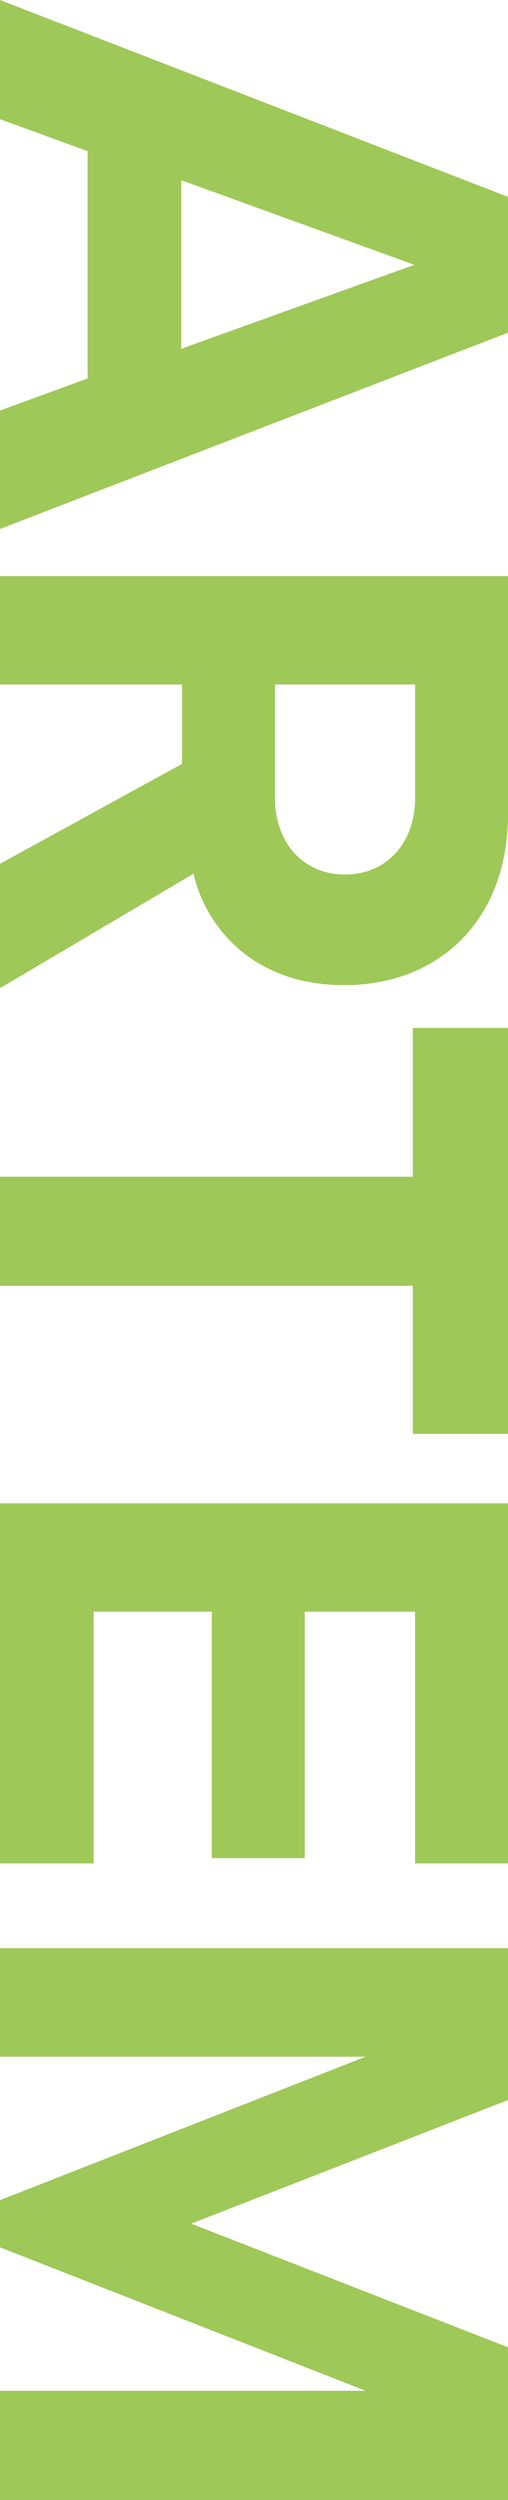 <svg xmlns="http://www.w3.org/2000/svg" viewBox="0 0 174.93 860.14"><defs><style>.cls-1{fill:#9ec857;}</style></defs><title>Asset 1</title><g id="Layer_2" data-name="Layer 2"><g id="Layer_1-2" data-name="Layer 1"><path class="cls-1" d="M30.16,130.23V52L0,41V0L174.93,67.74v46.73L0,182V141.26ZM62.42,62v58l80.25-28.88Z"/><path class="cls-1" d="M62.68,262.82V235.51H0V198.23H174.93v81.92c0,36.49-23.86,58.81-56.39,58.81-30.94,0-47.47-19.43-51.92-38.33L0,340v-42.8Zm80.26,11.81V235.51H94.68v39.12c0,15,9.44,26.26,24.13,26.26S142.94,289.6,142.94,274.63Z"/><path class="cls-1" d="M142.15,404.86v-51.2h32.78V493.35H142.15V442.41H0V404.86Z"/><path class="cls-1" d="M174.93,517.24V641.16h-32V554.52h-38v84.81h-32V554.52H32.26v86.64H0V517.24Z"/><path class="cls-1" d="M125.89,822.59,0,773.23V757l125.89-49.36H0V670.31H174.93v52.25L65.83,765.09l109.1,42.53v52.52H0V822.59Z"/></g></g></svg>